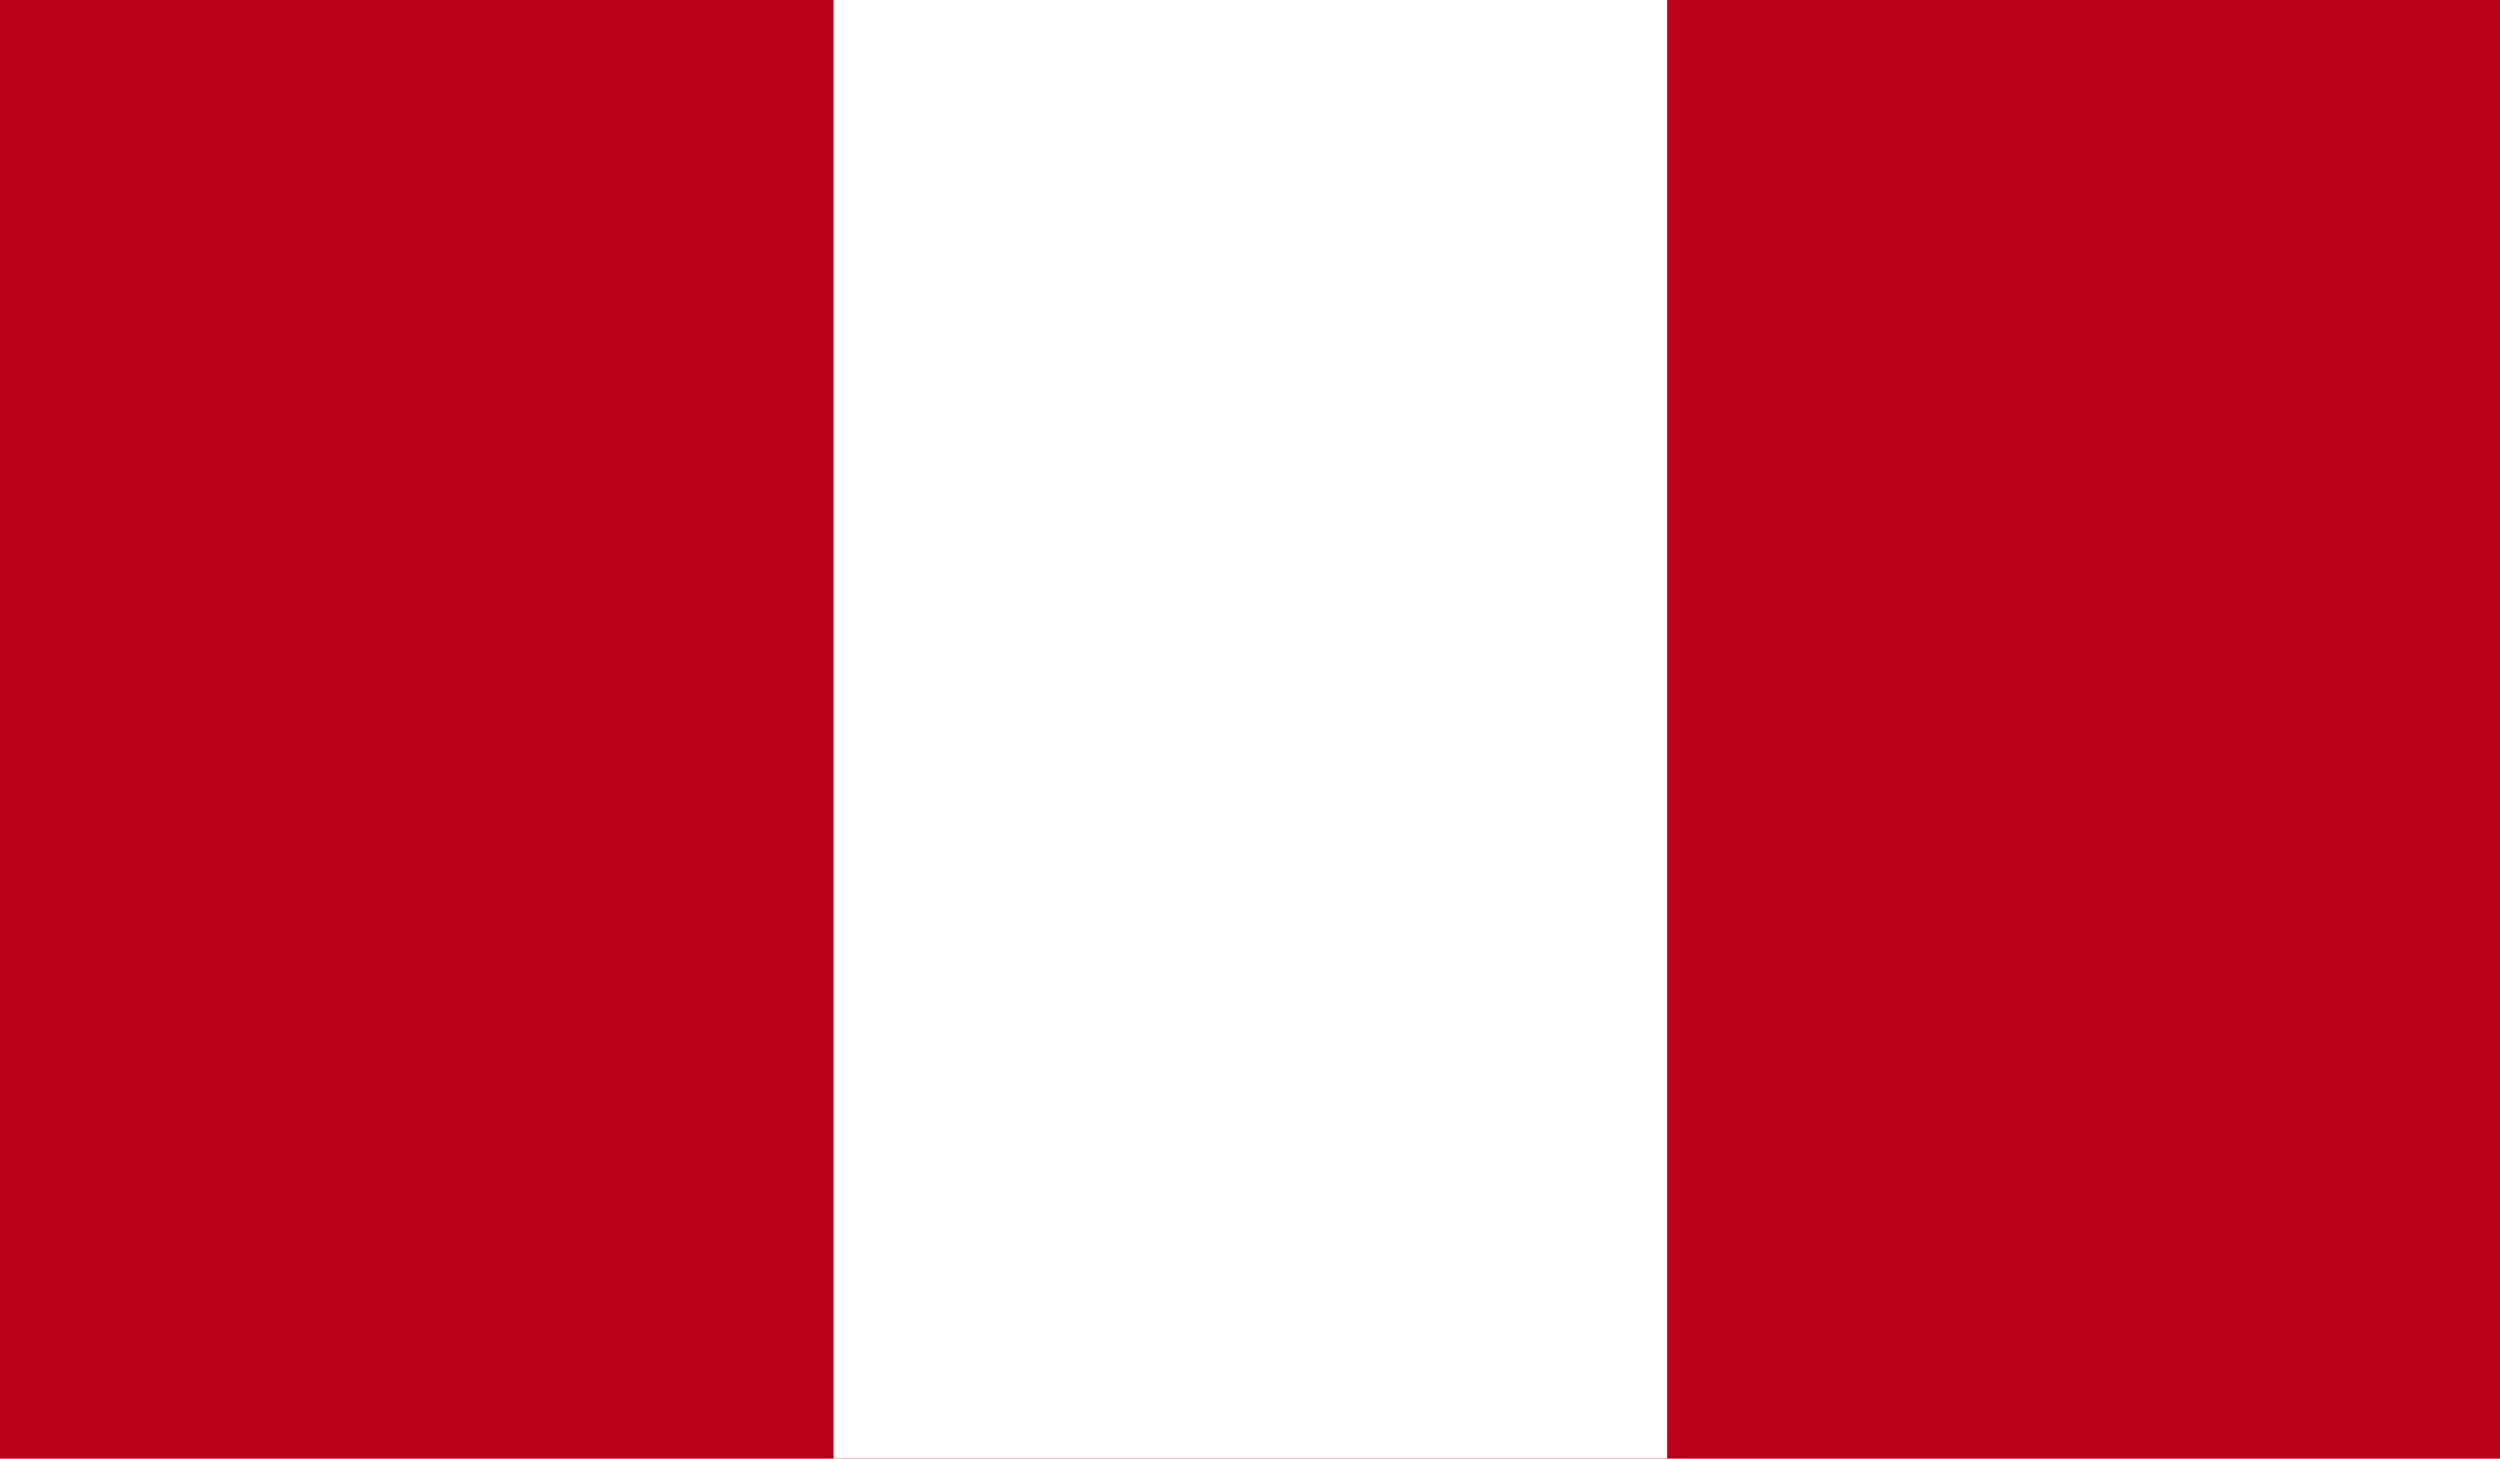 <svg xmlns="http://www.w3.org/2000/svg" xmlns:xlink="http://www.w3.org/1999/xlink" id="_4" data-name="4" viewBox="0 0 33.56 19.58"><defs><style>.cls-1{fill:none;}.cls-2{clip-path:url(#clip-path);}.cls-3{fill:#ba0019;}.cls-4{fill:#fff;}</style><clipPath id="clip-path" transform="translate(280.36 -203.69)"><rect class="cls-1" x="-280.36" y="203.69" width="33.56" height="19.58"></rect></clipPath></defs><g class="cls-2"><rect class="cls-3" width="33.56" height="19.58"></rect><rect class="cls-4" x="11.19" width="11.19" height="19.58"></rect></g></svg>